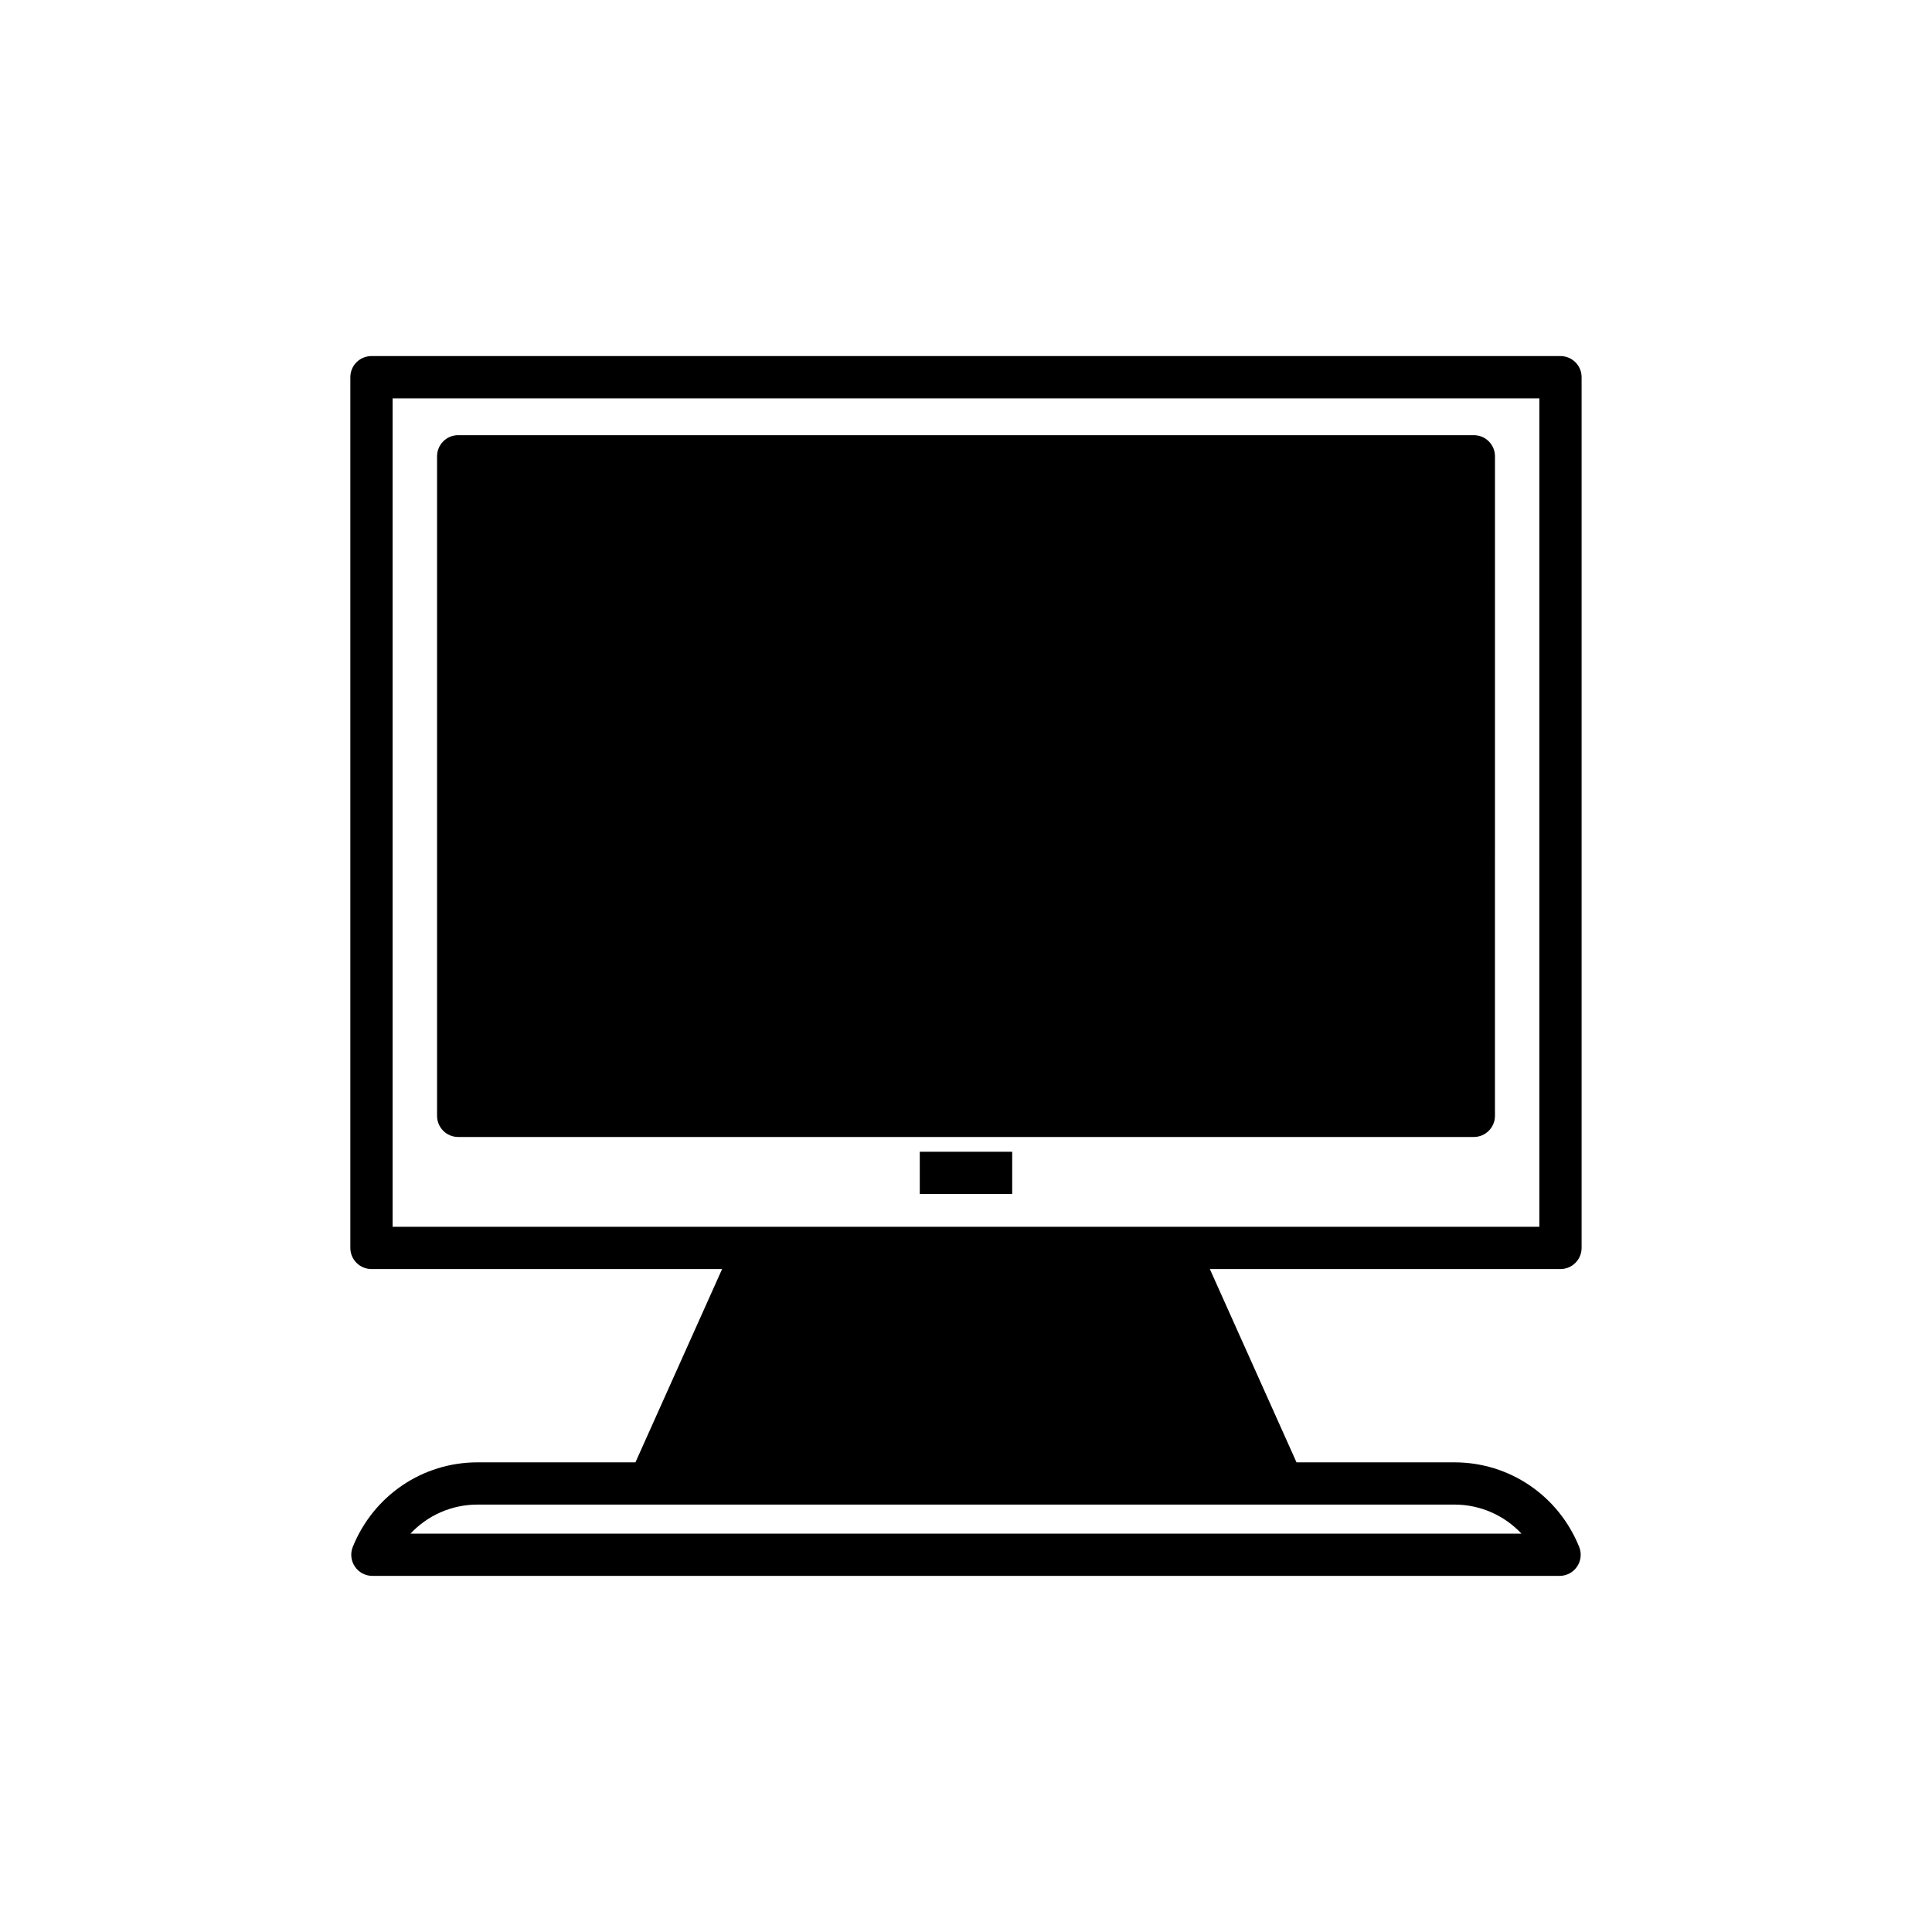 <?xml version="1.0" encoding="UTF-8"?>
<!-- Uploaded to: SVG Repo, www.svgrepo.com, Generator: SVG Repo Mixer Tools -->
<svg fill="#000000" width="800px" height="800px" version="1.1" viewBox="144 144 512 512" xmlns="http://www.w3.org/2000/svg">
 <g>
  <path d="m563.14 474.71v-230.75c0-3.09-2.508-5.598-5.598-5.598h-315.1c-3.09 0-5.598 2.508-5.598 5.598v230.75c0 3.09 2.508 5.598 5.598 5.598h92.926l-22.969 51.227h-41.848c-14.57 0-27.547 8.789-33.055 22.391-0.699 1.727-0.496 3.688 0.547 5.231 1.039 1.543 2.781 2.469 4.641 2.469h314.62c1.863 0 3.602-0.926 4.641-2.469 1.043-1.543 1.246-3.504 0.547-5.231-5.508-13.602-18.484-22.391-33.055-22.391h-41.848l-22.969-51.227h92.926c3.09 0 5.594-2.508 5.594-5.598zm-33.703 68.02c6.875 0 13.234 2.863 17.766 7.695h-294.42c4.531-4.836 10.891-7.695 17.766-7.695zm22.508-73.617h-303.9v-219.55h303.9z"/>
  <path d="m265.42 445.31h269.16c3.09 0 5.598-2.508 5.598-5.598l0.004-174.79c0-3.09-2.508-5.598-5.598-5.598h-269.16c-3.09 0-5.598 2.508-5.598 5.598v174.79c0 3.09 2.508 5.598 5.598 5.598z"/>
  <path d="m387.75 449.23h24.492v11.195h-24.492z"/>
 </g>
</svg>